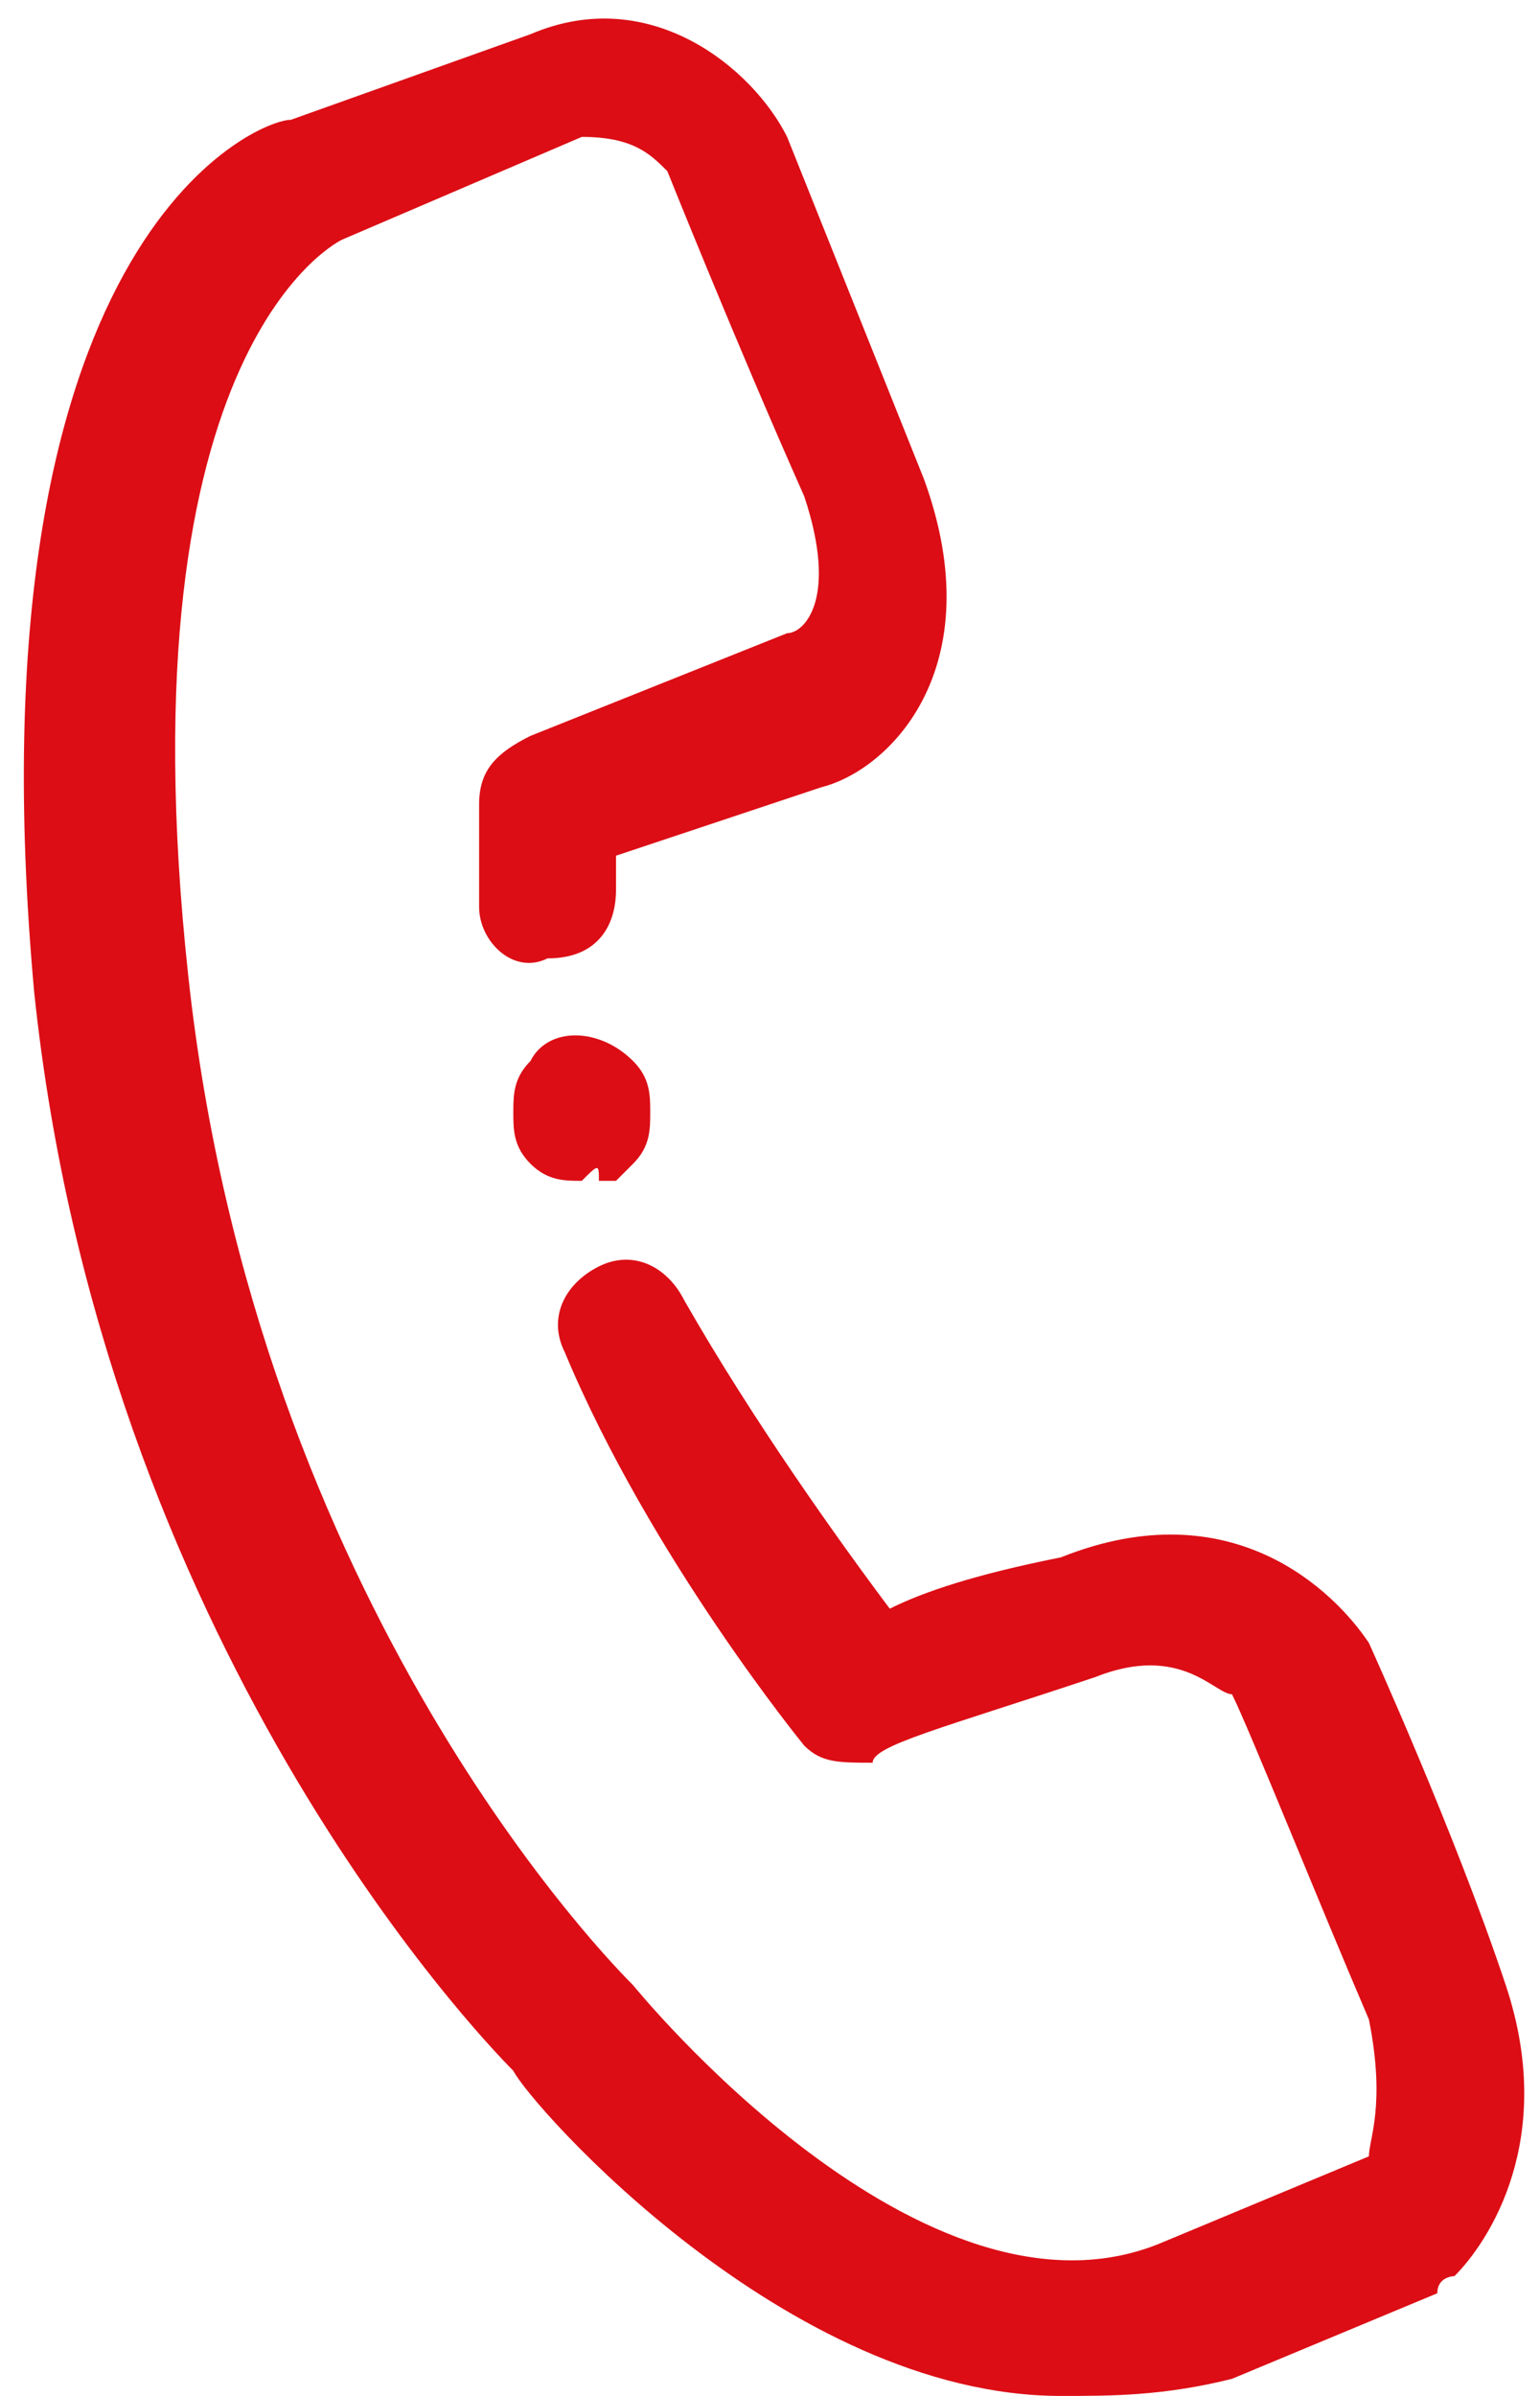 <?xml version="1.0" encoding="utf-8"?>
<!-- Generator: Adobe Illustrator 24.1.0, SVG Export Plug-In . SVG Version: 6.00 Build 0)  -->
<svg version="1.1" id="Layer_1" xmlns="http://www.w3.org/2000/svg" xmlns:xlink="http://www.w3.org/1999/xlink" x="0px" y="0px"
	 viewBox="0 0 9 14" style="enable-background:new 0 0 9 14;" xml:space="preserve">
<style type="text/css">
	.st0{fill:#DC0D15;}
</style>
<g>
	<g>
		<path class="st0" d="M6.2,14c-1.6,0-3.1-1.7-3.2-1.9c-0.2-0.2-2.4-2.5-2.8-6.3c-0.4-4.4,1.3-5.1,1.5-5.1l1.4-0.5
			c0.7-0.3,1.3,0.2,1.5,0.6c0,0,0.4,1,0.8,2c0.4,1.1-0.2,1.7-0.6,1.8L3.6,5c0,0.1,0,0.1,0,0.2c0,0.2-0.1,0.4-0.4,0.4
			C3,5.7,2.8,5.5,2.8,5.3c0-0.4,0-0.6,0-0.6c0-0.2,0.1-0.3,0.3-0.4l1.5-0.6c0.1,0,0.3-0.2,0.1-0.8C4.3,2,3.9,1,3.9,1
			C3.8,0.9,3.7,0.8,3.4,0.8L2,1.4c0,0-1.3,0.6-0.9,4.3s2.5,5.8,2.6,5.9l0,0c0,0,1.7,2.1,3.1,1.5L8,12.6c0-0.1,0.1-0.3,0-0.8
			c-0.3-0.7-0.7-1.7-0.8-1.9c-0.1,0-0.3-0.3-0.8-0.1c-0.9,0.3-1.3,0.4-1.3,0.5c-0.2,0-0.3,0-0.4-0.1c0,0-0.9-1.1-1.4-2.3
			c-0.1-0.2,0-0.4,0.2-0.5s0.4,0,0.5,0.2C4.4,8.3,4.9,9,5.2,9.4c0.2-0.1,0.5-0.2,1-0.3c1-0.4,1.6,0.2,1.8,0.5l0,0c0,0,0.5,1.1,0.8,2
			s-0.1,1.5-0.3,1.7c0,0-0.1,0-0.1,0.1l-1.2,0.5C6.8,14,6.5,14,6.2,14z"/>
	</g>
	<g>
		<path class="st0" d="M3.4,6.9c-0.1,0-0.2,0-0.3-0.1C3,6.7,3,6.6,3,6.5s0-0.2,0.1-0.3C3.2,6,3.5,6,3.7,6.2c0.1,0.1,0.1,0.2,0.1,0.3
			c0,0.1,0,0.2-0.1,0.3c0,0,0,0-0.1,0.1c0,0,0,0-0.1,0C3.5,6.8,3.5,6.8,3.4,6.9L3.4,6.9z"/>
	</g>
</g>
</svg>
